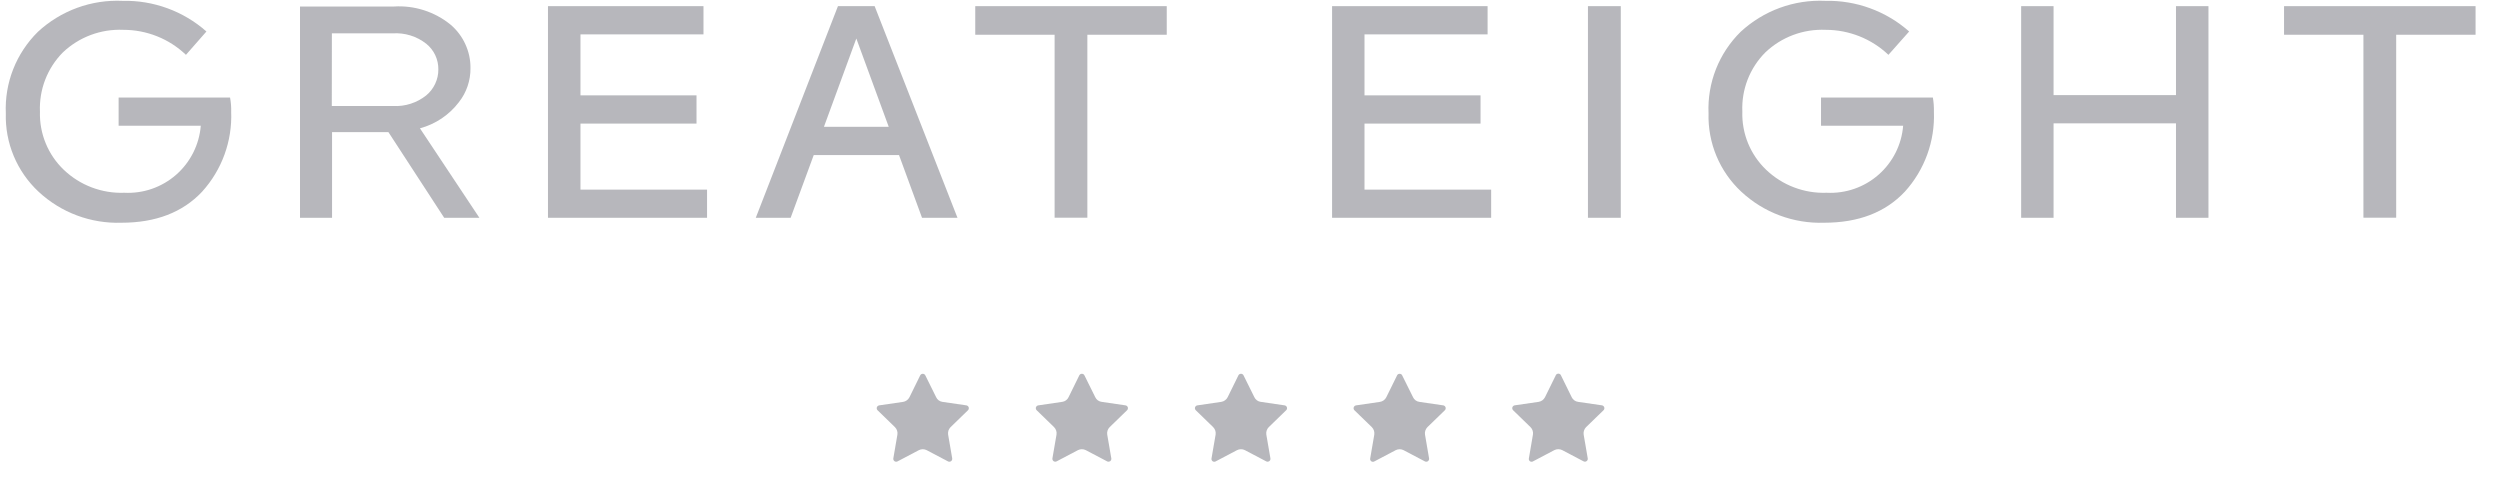 <?xml version="1.0" encoding="UTF-8"?> <svg xmlns="http://www.w3.org/2000/svg" width="89" height="17" viewBox="0 0 89 17" fill="none"> <g opacity="0.3"> <path fill-rule="evenodd" clip-rule="evenodd" d="M55.575 13.373L55.953 14.142C55.974 14.186 56.006 14.224 56.046 14.253C56.085 14.282 56.131 14.3 56.18 14.306L57.03 14.43C57.048 14.433 57.066 14.441 57.08 14.454C57.094 14.466 57.105 14.482 57.111 14.5C57.117 14.518 57.117 14.537 57.113 14.556C57.108 14.574 57.099 14.591 57.086 14.604L56.465 15.206C56.431 15.24 56.406 15.281 56.391 15.327C56.376 15.373 56.371 15.422 56.378 15.469L56.524 16.319C56.527 16.338 56.524 16.357 56.517 16.374C56.51 16.392 56.498 16.407 56.482 16.417C56.467 16.428 56.449 16.435 56.43 16.436C56.411 16.437 56.392 16.433 56.375 16.424L55.615 16.024C55.572 16.003 55.524 15.991 55.476 15.991C55.427 15.991 55.38 16.003 55.336 16.024L54.576 16.424C54.56 16.435 54.541 16.44 54.521 16.439C54.502 16.438 54.483 16.432 54.467 16.421C54.451 16.41 54.439 16.394 54.432 16.376C54.425 16.358 54.423 16.338 54.428 16.319L54.573 15.469C54.58 15.422 54.576 15.373 54.561 15.327C54.546 15.281 54.52 15.24 54.486 15.206L53.866 14.604C53.853 14.591 53.843 14.574 53.839 14.556C53.834 14.537 53.835 14.518 53.841 14.5C53.847 14.482 53.857 14.466 53.872 14.454C53.886 14.441 53.903 14.433 53.922 14.43L54.775 14.306C54.823 14.298 54.868 14.28 54.908 14.251C54.947 14.222 54.979 14.185 55.001 14.142L55.38 13.373C55.386 13.352 55.399 13.334 55.417 13.321C55.434 13.308 55.456 13.301 55.477 13.301C55.499 13.301 55.52 13.308 55.538 13.321C55.556 13.334 55.569 13.352 55.575 13.373Z" fill="#0C0F1E"></path> <path fill-rule="evenodd" clip-rule="evenodd" d="M49.923 13.374L50.305 14.143C50.326 14.187 50.357 14.226 50.397 14.254C50.436 14.283 50.483 14.301 50.531 14.307L51.381 14.431C51.4 14.434 51.417 14.443 51.431 14.455C51.446 14.467 51.456 14.483 51.462 14.501C51.468 14.519 51.468 14.538 51.464 14.557C51.46 14.575 51.45 14.592 51.437 14.605L50.816 15.207C50.782 15.241 50.757 15.283 50.742 15.328C50.727 15.374 50.723 15.423 50.73 15.47L50.875 16.32C50.878 16.339 50.876 16.358 50.868 16.375C50.861 16.393 50.849 16.408 50.833 16.419C50.818 16.43 50.8 16.436 50.781 16.437C50.762 16.439 50.743 16.434 50.727 16.426L49.967 16.026C49.923 16.004 49.876 15.992 49.827 15.992C49.779 15.992 49.731 16.004 49.688 16.026L48.928 16.426C48.911 16.436 48.892 16.441 48.872 16.44C48.853 16.44 48.834 16.433 48.818 16.422C48.803 16.411 48.79 16.395 48.783 16.377C48.776 16.359 48.775 16.339 48.779 16.32L48.925 15.47C48.931 15.423 48.927 15.374 48.912 15.328C48.897 15.283 48.872 15.241 48.838 15.207L48.217 14.605C48.204 14.592 48.194 14.575 48.19 14.556C48.186 14.537 48.187 14.518 48.193 14.5C48.199 14.482 48.21 14.466 48.225 14.454C48.24 14.442 48.257 14.434 48.276 14.431L49.126 14.307C49.174 14.3 49.22 14.281 49.259 14.252C49.298 14.224 49.33 14.186 49.352 14.143L49.731 13.374C49.738 13.354 49.751 13.337 49.768 13.325C49.785 13.313 49.806 13.307 49.827 13.307C49.848 13.307 49.868 13.313 49.886 13.325C49.903 13.337 49.916 13.354 49.923 13.374V13.374Z" fill="#0C0F1E"></path> <path fill-rule="evenodd" clip-rule="evenodd" d="M44.275 13.373L44.656 14.142C44.677 14.186 44.709 14.225 44.748 14.253C44.788 14.282 44.834 14.3 44.883 14.306L45.732 14.431C45.751 14.434 45.769 14.442 45.783 14.454C45.797 14.466 45.808 14.482 45.814 14.5C45.819 14.518 45.82 14.537 45.816 14.556C45.811 14.574 45.802 14.591 45.788 14.604L45.168 15.206C45.134 15.24 45.108 15.282 45.093 15.328C45.078 15.373 45.074 15.422 45.081 15.47L45.227 16.319C45.23 16.338 45.227 16.357 45.22 16.375C45.212 16.392 45.2 16.407 45.185 16.418C45.169 16.429 45.151 16.435 45.132 16.436C45.114 16.438 45.095 16.434 45.078 16.425L44.318 16.025C44.275 16.003 44.227 15.992 44.179 15.992C44.13 15.992 44.082 16.003 44.039 16.025L43.279 16.425C43.263 16.435 43.243 16.44 43.224 16.439C43.205 16.439 43.186 16.432 43.17 16.421C43.154 16.41 43.142 16.394 43.135 16.376C43.128 16.358 43.126 16.338 43.13 16.319L43.276 15.47C43.283 15.422 43.279 15.373 43.264 15.328C43.249 15.282 43.223 15.24 43.189 15.206L42.569 14.604C42.556 14.591 42.546 14.574 42.542 14.555C42.537 14.537 42.538 14.517 42.544 14.499C42.551 14.481 42.562 14.465 42.576 14.453C42.591 14.441 42.609 14.433 42.628 14.431L43.478 14.306C43.526 14.299 43.571 14.28 43.61 14.251C43.65 14.223 43.682 14.185 43.704 14.142L44.082 13.373C44.09 13.353 44.103 13.336 44.12 13.324C44.137 13.312 44.158 13.306 44.179 13.306C44.2 13.306 44.22 13.312 44.237 13.324C44.254 13.336 44.267 13.353 44.275 13.373V13.373Z" fill="#0C0F1E"></path> <path fill-rule="evenodd" clip-rule="evenodd" d="M38.611 13.373L38.992 14.142C39.013 14.186 39.045 14.225 39.084 14.253C39.124 14.282 39.17 14.3 39.219 14.306L40.068 14.431C40.087 14.434 40.105 14.442 40.119 14.454C40.133 14.466 40.144 14.482 40.15 14.5C40.155 14.518 40.156 14.537 40.151 14.556C40.147 14.574 40.138 14.591 40.124 14.604L39.504 15.206C39.47 15.24 39.444 15.282 39.429 15.328C39.414 15.373 39.41 15.422 39.417 15.47L39.563 16.319C39.566 16.338 39.563 16.357 39.556 16.375C39.548 16.392 39.536 16.407 39.521 16.418C39.505 16.429 39.487 16.435 39.468 16.436C39.45 16.438 39.431 16.434 39.414 16.425L38.654 16.025C38.611 16.003 38.563 15.992 38.514 15.992C38.466 15.992 38.418 16.003 38.375 16.025L37.615 16.425C37.598 16.434 37.58 16.438 37.561 16.436C37.542 16.435 37.524 16.429 37.508 16.418C37.493 16.407 37.481 16.392 37.473 16.375C37.466 16.357 37.464 16.338 37.466 16.319L37.612 15.47C37.619 15.422 37.615 15.373 37.6 15.328C37.585 15.282 37.559 15.24 37.525 15.206L36.905 14.604C36.891 14.591 36.882 14.574 36.878 14.555C36.873 14.537 36.874 14.517 36.88 14.499C36.887 14.481 36.898 14.465 36.912 14.453C36.927 14.441 36.945 14.433 36.964 14.431L37.814 14.306C37.862 14.3 37.908 14.282 37.948 14.253C37.987 14.225 38.019 14.186 38.04 14.142L38.418 13.373C38.426 13.353 38.439 13.336 38.456 13.324C38.473 13.312 38.493 13.306 38.514 13.306C38.535 13.306 38.556 13.312 38.573 13.324C38.59 13.336 38.603 13.353 38.611 13.373V13.373Z" fill="#0C0F1E"></path> <path fill-rule="evenodd" clip-rule="evenodd" d="M32.947 13.374L33.328 14.143C33.349 14.187 33.381 14.226 33.42 14.254C33.46 14.283 33.506 14.301 33.554 14.307L34.404 14.431C34.423 14.434 34.44 14.443 34.455 14.455C34.469 14.467 34.48 14.483 34.486 14.501C34.491 14.519 34.492 14.538 34.487 14.557C34.483 14.575 34.474 14.592 34.46 14.605L33.84 15.207C33.806 15.241 33.78 15.283 33.765 15.328C33.75 15.374 33.746 15.423 33.753 15.47L33.899 16.32C33.901 16.339 33.899 16.358 33.892 16.375C33.884 16.393 33.872 16.408 33.857 16.419C33.841 16.43 33.823 16.436 33.804 16.437C33.785 16.439 33.767 16.434 33.75 16.426L32.99 16.026C32.947 16.004 32.899 15.992 32.85 15.992C32.802 15.992 32.754 16.004 32.711 16.026L31.951 16.426C31.934 16.434 31.916 16.439 31.897 16.437C31.878 16.436 31.86 16.43 31.844 16.419C31.829 16.408 31.817 16.393 31.809 16.375C31.802 16.358 31.799 16.339 31.802 16.32L31.948 15.47C31.955 15.423 31.951 15.374 31.936 15.328C31.921 15.283 31.895 15.241 31.861 15.207L31.241 14.605C31.227 14.592 31.218 14.575 31.214 14.556C31.209 14.537 31.21 14.518 31.216 14.5C31.223 14.482 31.233 14.466 31.248 14.454C31.263 14.442 31.281 14.434 31.3 14.431L32.15 14.307C32.197 14.3 32.243 14.281 32.282 14.252C32.322 14.224 32.354 14.186 32.376 14.143L32.754 13.374C32.761 13.354 32.775 13.337 32.792 13.325C32.809 13.313 32.83 13.307 32.85 13.307C32.871 13.307 32.892 13.313 32.909 13.325C32.926 13.337 32.939 13.354 32.947 13.374V13.374Z" fill="#0C0F1E"></path> <path d="M8.19 3.472C8.221 3.638 8.235 3.806 8.23 3.975C8.272 5.024 7.9 6.047 7.194 6.825C6.502 7.561 5.545 7.929 4.325 7.929C3.234 7.966 2.172 7.569 1.373 6.825C0.991 6.469 0.69 6.036 0.489 5.555C0.288 5.074 0.192 4.555 0.207 4.034C0.184 3.497 0.274 2.962 0.47 2.463C0.667 1.963 0.966 1.511 1.348 1.134C1.752 0.759 2.227 0.469 2.745 0.279C3.262 0.09 3.812 0.005 4.363 0.03C5.46 0.005 6.527 0.395 7.349 1.121L6.62 1.952C6.019 1.379 5.219 1.06 4.387 1.062C3.994 1.045 3.6 1.107 3.231 1.245C2.862 1.383 2.524 1.594 2.238 1.866C1.964 2.142 1.751 2.472 1.61 2.835C1.47 3.198 1.406 3.586 1.422 3.975C1.411 4.36 1.48 4.744 1.627 5.101C1.773 5.458 1.993 5.78 2.272 6.046C2.558 6.319 2.896 6.532 3.266 6.672C3.636 6.812 4.03 6.877 4.425 6.862C5.1 6.897 5.761 6.667 6.27 6.222C6.778 5.776 7.093 5.151 7.148 4.477H4.223V3.472H8.19Z" fill="#0C0F1E"></path> <path d="M17.066 7.753L14.95 4.568C15.503 4.42 15.991 4.093 16.337 3.637C16.609 3.292 16.754 2.864 16.749 2.424C16.752 2.129 16.689 1.838 16.565 1.57C16.442 1.302 16.261 1.064 16.036 0.874C15.47 0.416 14.753 0.186 14.026 0.232H10.68V7.753H11.821V4.704H13.828L15.813 7.753H17.066ZM11.815 1.187H13.986C14.415 1.16 14.839 1.293 15.177 1.559C15.312 1.669 15.421 1.807 15.495 1.964C15.569 2.122 15.607 2.294 15.605 2.468C15.607 2.646 15.569 2.821 15.493 2.982C15.418 3.143 15.308 3.286 15.171 3.398C14.839 3.662 14.422 3.796 13.998 3.774H11.812L11.815 1.187Z" fill="#0C0F1E"></path> <path d="M20.665 6.751H25.171V7.753H19.508V0.219H25.044V1.224H20.665V3.395H24.796V4.4H20.665V6.751Z" fill="#0C0F1E"></path> <path d="M32.824 7.753L32.005 5.52H28.969L28.147 7.753H26.906L29.831 0.219H31.137L34.086 7.753H32.824ZM29.332 4.515H31.639L30.485 1.37L29.332 4.515Z" fill="#0C0F1E"></path> <path d="M41.536 0.219V1.237H38.71V7.75H37.544V1.237H34.719V0.219H41.536Z" fill="#0C0F1E"></path> <path d="M48.576 6.751H53.085V7.753H47.422V0.219H52.958V1.224H48.576V3.395H52.707V4.4H48.576V6.751Z" fill="#0C0F1E"></path> <path d="M56.531 7.753V0.219H57.7V7.753H56.531Z" fill="#0C0F1E"></path> <path d="M68.81 3.472C68.839 3.638 68.851 3.806 68.847 3.975C68.889 5.024 68.517 6.047 67.811 6.825C67.119 7.561 66.162 7.929 64.943 7.929C63.851 7.966 62.789 7.569 61.99 6.825C61.608 6.469 61.307 6.036 61.106 5.555C60.905 5.074 60.809 4.555 60.824 4.034C60.801 3.497 60.891 2.962 61.087 2.463C61.284 1.963 61.583 1.511 61.965 1.134C62.37 0.759 62.844 0.469 63.362 0.279C63.879 0.09 64.429 0.005 64.98 0.03C66.077 0.005 67.144 0.395 67.966 1.121L67.228 1.952C66.625 1.379 65.824 1.061 64.992 1.062C64.599 1.045 64.206 1.107 63.837 1.245C63.468 1.383 63.131 1.594 62.846 1.866C62.571 2.141 62.356 2.471 62.215 2.834C62.075 3.197 62.01 3.586 62.027 3.975C62.015 4.36 62.085 4.744 62.231 5.101C62.378 5.458 62.598 5.78 62.877 6.046C63.163 6.319 63.501 6.532 63.871 6.672C64.24 6.812 64.634 6.877 65.029 6.862C65.704 6.897 66.366 6.667 66.874 6.222C67.383 5.776 67.698 5.151 67.752 4.477H64.828V3.472H68.81Z" fill="#0C0F1E"></path> <path d="M77.465 0.219H78.621V7.753H77.465V4.391H73.107V7.753H71.953V0.219H73.107V3.386H77.465V0.219Z" fill="#0C0F1E"></path> <path d="M88.13 0.219V1.237H85.304V7.75H84.138V1.237H81.312V0.219H88.13Z" fill="#0C0F1E"></path> </g> </svg> 